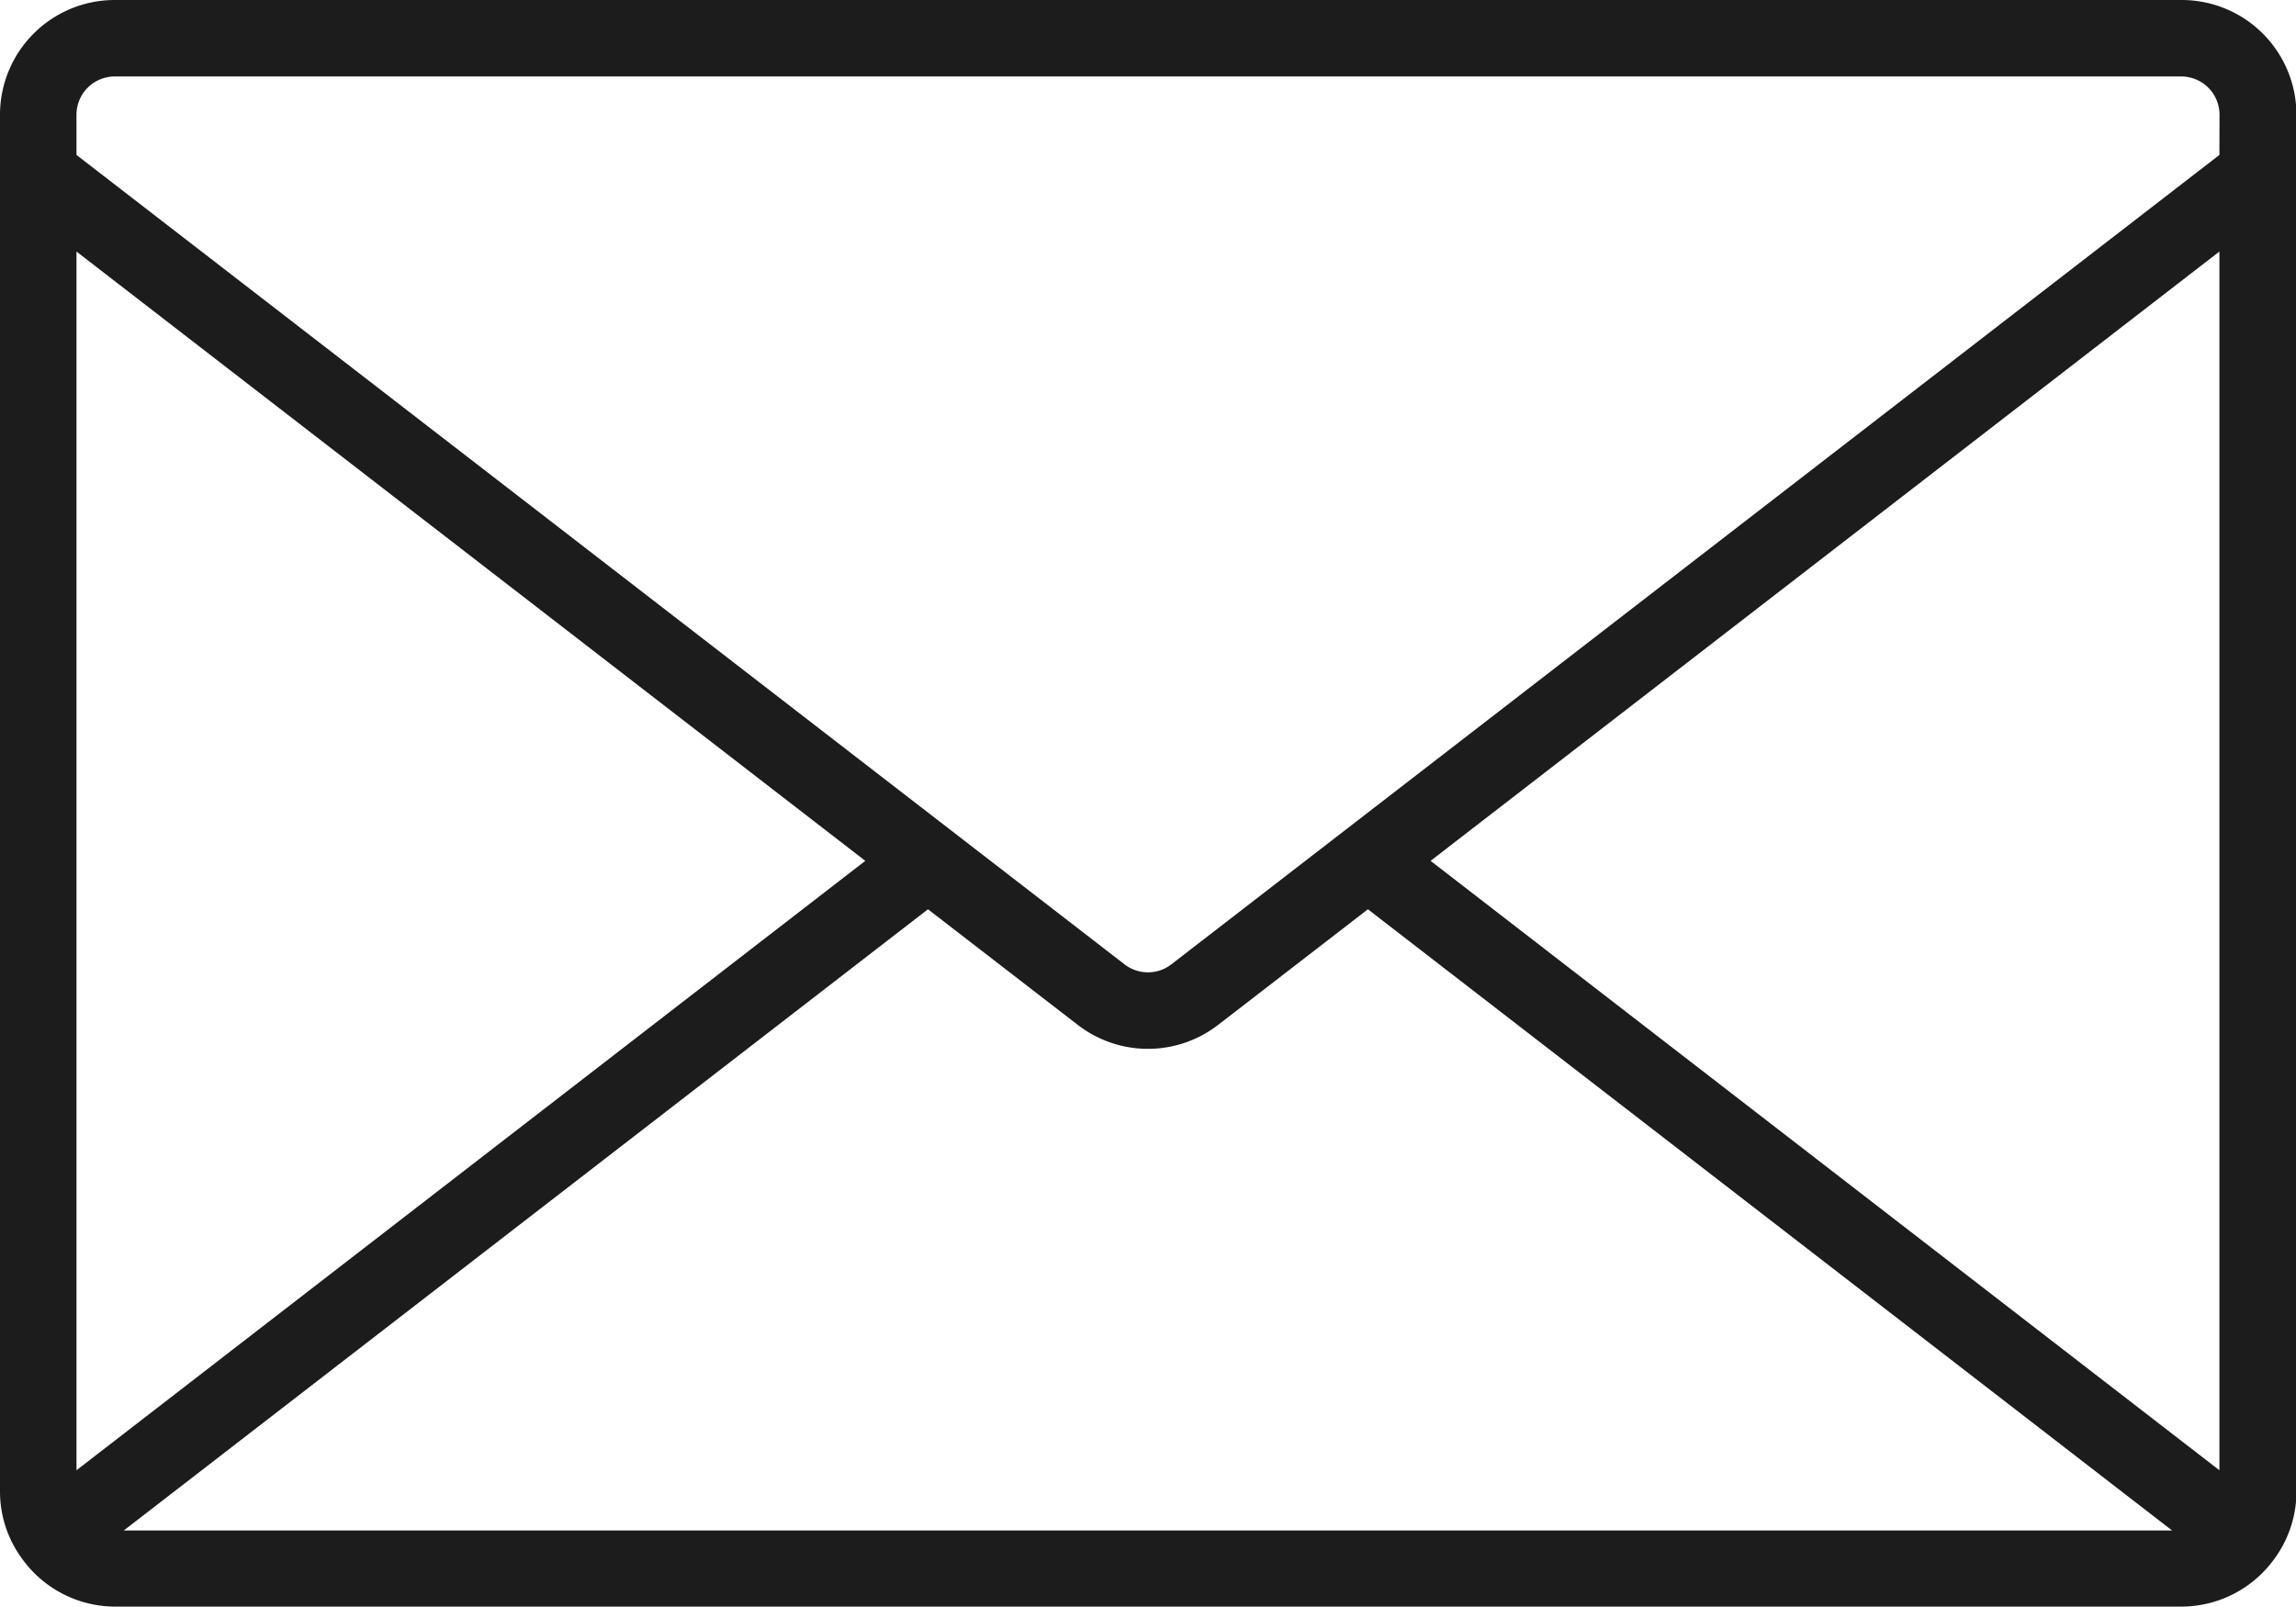 <svg xmlns="http://www.w3.org/2000/svg" width="20.625" height="14.437" viewBox="0 0 20.625 14.437">
  <g id="icon-mail" transform="translate(0 -72)">
    <g id="Group_53" data-name="Group 53" transform="translate(0 72)">
      <path id="Path_3021" data-name="Path 3021" d="M19.594,72H1.031A1.031,1.031,0,0,0,0,73.031V85.406a1.018,1.018,0,0,0,.2.6,1.031,1.031,0,0,0,.836.428H19.594a1.031,1.031,0,0,0,.835-.427,1.021,1.021,0,0,0,.2-.6V73.031A1.031,1.031,0,0,0,19.594,72ZM.687,85.209V74.26l7.086,5.474Zm.425.541,7.224-5.581,1.346,1.039a1.031,1.031,0,0,0,1.26,0l1.346-1.039,7.224,5.581Zm18.825-.541-7.086-5.475,7.086-5.474Zm0-11.817-9.415,7.272a.344.344,0,0,1-.42,0L.687,73.392v-.361a.344.344,0,0,1,.344-.344H19.594a.344.344,0,0,1,.344.344Z" transform="translate(0 -72)" fill="#1c1c1c"/>
    </g>
  </g>
</svg>
